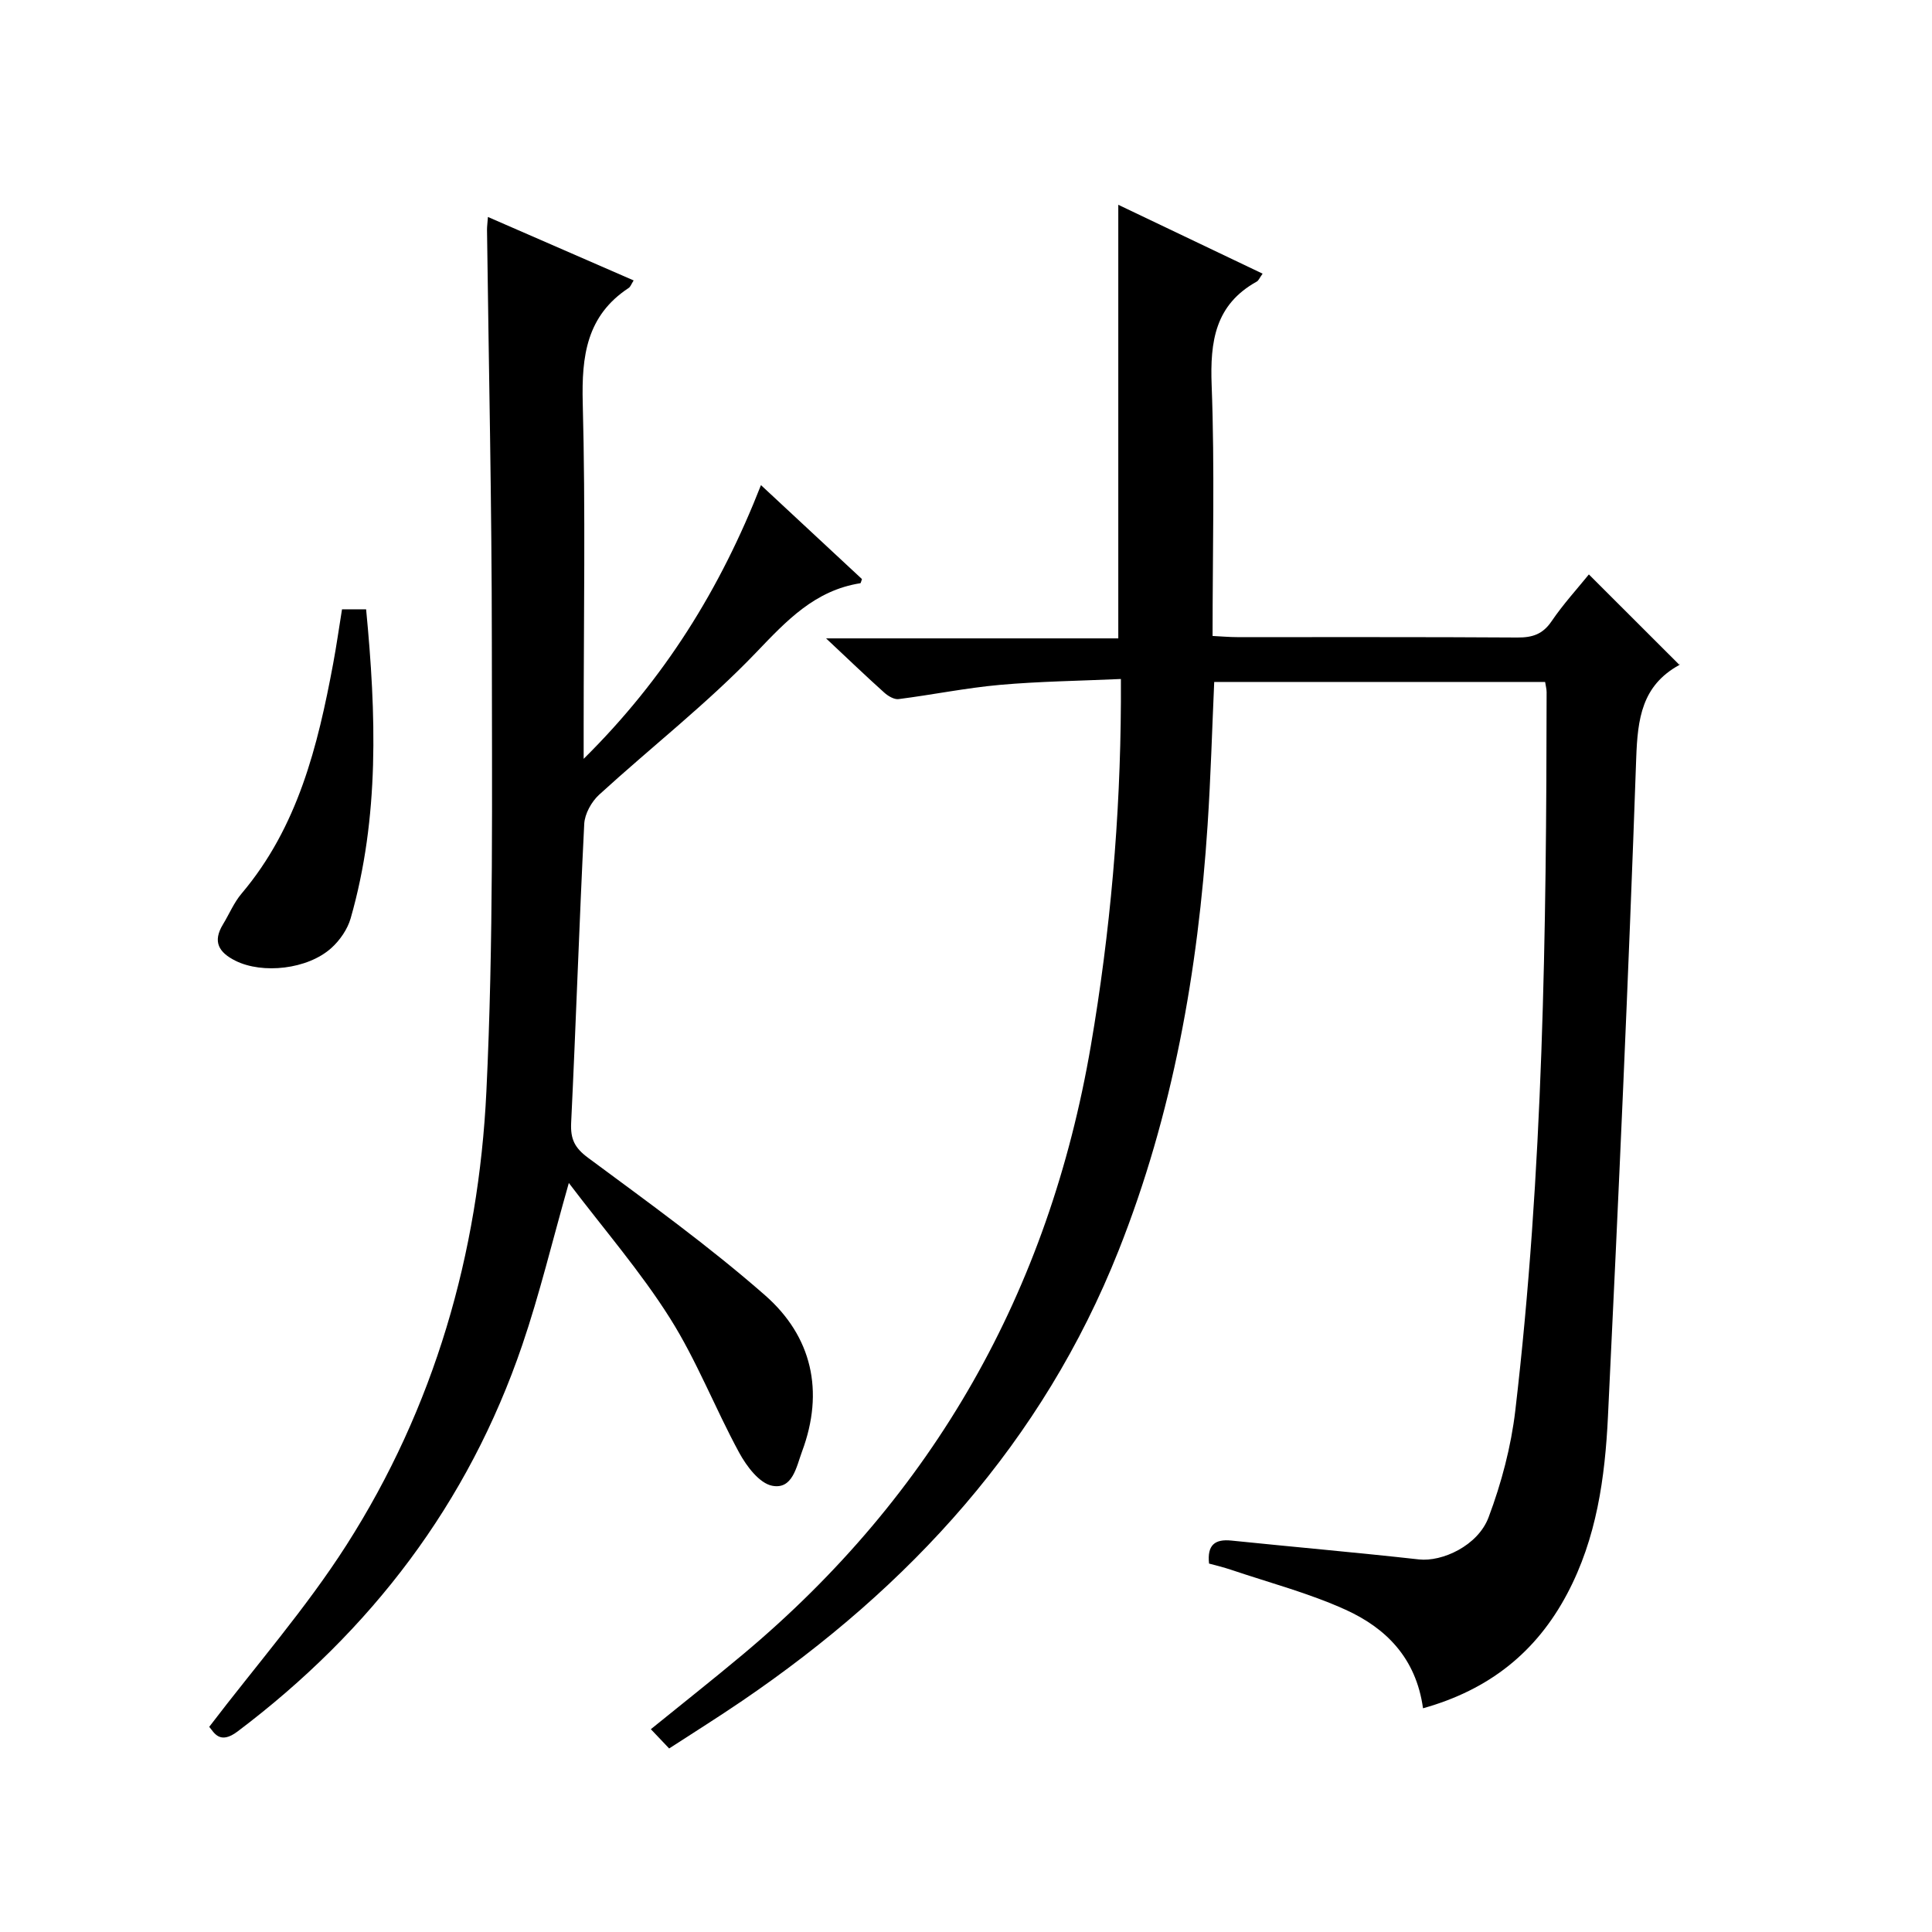 <?xml version="1.0" encoding="utf-8"?>
<svg version="1.1" id="ZDIC" xmlns="http://www.w3.org/2000/svg" xmlns:xlink="http://www.w3.org/1999/xlink" x="0px" y="0px"
	 viewBox="0 0 400 400" style="enable-background:new 0 0 400 400;" xml:space="preserve">

<g>
	
	<path d="M294.62,353.68c-1.45-10.47-7.74-16.64-16.05-20.41c-7.59-3.44-15.77-5.59-23.71-8.27c-1.53-0.52-3.11-0.88-4.54-1.28
		c-0.42-3.87,1.23-5.11,4.63-4.76c12.93,1.33,25.89,2.46,38.81,3.9c4.8,0.54,12.23-2.82,14.44-8.73c2.66-7.08,4.65-14.61,5.53-22.11
		c5.79-49.4,6.43-99.05,6.48-148.72c0-0.63-0.18-1.26-0.31-2.11c-22.79,0-45.41,0-68.51,0c-0.44,9.82-0.72,19.73-1.37,29.62
		c-1.98,30.23-7.19,59.8-18.43,88.11c-15.74,39.64-43.14,69.53-77.94,93.23c-4.93,3.36-10,6.53-15.11,9.85
		c-1.31-1.38-2.44-2.56-3.79-3.99c6.48-5.26,12.84-10.27,19.05-15.47c39.57-33.12,63.35-75.23,72.05-126.05
		c4.03-23.55,6.1-47.23,6.22-71.1c0.01-1.3,0-2.59,0-4.81c-8.67,0.39-16.92,0.49-25.1,1.22c-7,0.63-13.93,2.05-20.92,2.94
		c-0.93,0.12-2.18-0.63-2.96-1.33c-3.7-3.32-7.3-6.77-12.06-11.24c21.21,0,40.74,0,60.5,0c0-30.06,0-59.62,0-89.77
		c9.94,4.74,19.82,9.46,29.88,14.26c-0.64,0.89-0.83,1.42-1.2,1.63c-8.63,4.79-9.7,12.38-9.35,21.49
		c0.65,17.12,0.19,34.29,0.19,51.89c1.89,0.09,3.49,0.24,5.09,0.24c19.34,0.02,38.68-0.05,58.02,0.08c3.11,0.02,5.25-0.67,7.08-3.37
		c2.42-3.56,5.36-6.77,7.72-9.69c6.18,6.17,12.33,12.32,18.74,18.72c0.22-0.53,0.18-0.08-0.04,0.04c-7.74,4.26-8.61,11.12-8.9,19.29
		c-1.59,45.44-3.66,90.87-5.85,136.29c-0.61,12.65-2.34,25.2-8.44,36.7C318.06,342.08,308.29,349.86,294.62,353.68z"/>
	<path d="M101.02,44.92c10.43,4.54,20.24,8.81,30.17,13.14c-0.48,0.75-0.65,1.31-1.03,1.56c-8.73,5.75-9.76,14.11-9.51,23.82
		c0.59,22.32,0.19,44.67,0.19,67c0,1.8,0,3.59,0,6.67c16.79-16.62,28.29-35.18,36.71-56.67c7.2,6.69,14.08,13.09,20.91,19.45
		c-0.16,0.41-0.22,0.84-0.34,0.86c-9.41,1.49-15.23,7.71-21.56,14.33c-10.09,10.54-21.72,19.59-32.52,29.46
		c-1.58,1.45-2.97,3.95-3.08,6.03c-1.04,20.63-1.71,41.27-2.71,61.9c-0.16,3.37,0.72,5.18,3.52,7.25
		c12.42,9.2,25.02,18.28,36.62,28.45c9.72,8.52,12.31,19.88,7.67,32.33c-1.17,3.15-1.95,7.94-6.19,7.11
		c-2.66-0.52-5.3-4.04-6.82-6.83c-5-9.19-8.8-19.1-14.37-27.91c-6.05-9.59-13.56-18.26-20.91-27.95
		c-3.47,12.21-6.06,23.05-9.64,33.55c-11.19,32.83-31.32,59.17-58.94,80.01c-3.7,2.79-4.86,0.24-5.87-0.96
		c9.65-12.66,20.01-24.5,28.39-37.6c18.22-28.51,27.38-60.38,28.99-93.94c1.49-30.94,1.14-61.97,1.13-92.96
		c-0.01-28.49-0.64-56.98-1-85.47C100.83,46.91,100.92,46.25,101.02,44.92z"/>
	<path d="M70.81,126.15c1.87,0,3.3,0,4.99,0c2.08,21.63,2.81,42.98-3.2,63.98c-0.65,2.26-2.22,4.54-3.98,6.13
		c-4.94,4.47-14.3,5.43-19.86,2.66c-3.47-1.73-4.78-3.95-2.6-7.53c1.3-2.13,2.27-4.52,3.86-6.39
		c11.65-13.78,15.77-30.51,18.96-47.62C69.65,133.79,70.16,130.18,70.81,126.15z"/>
</g>
</svg>
